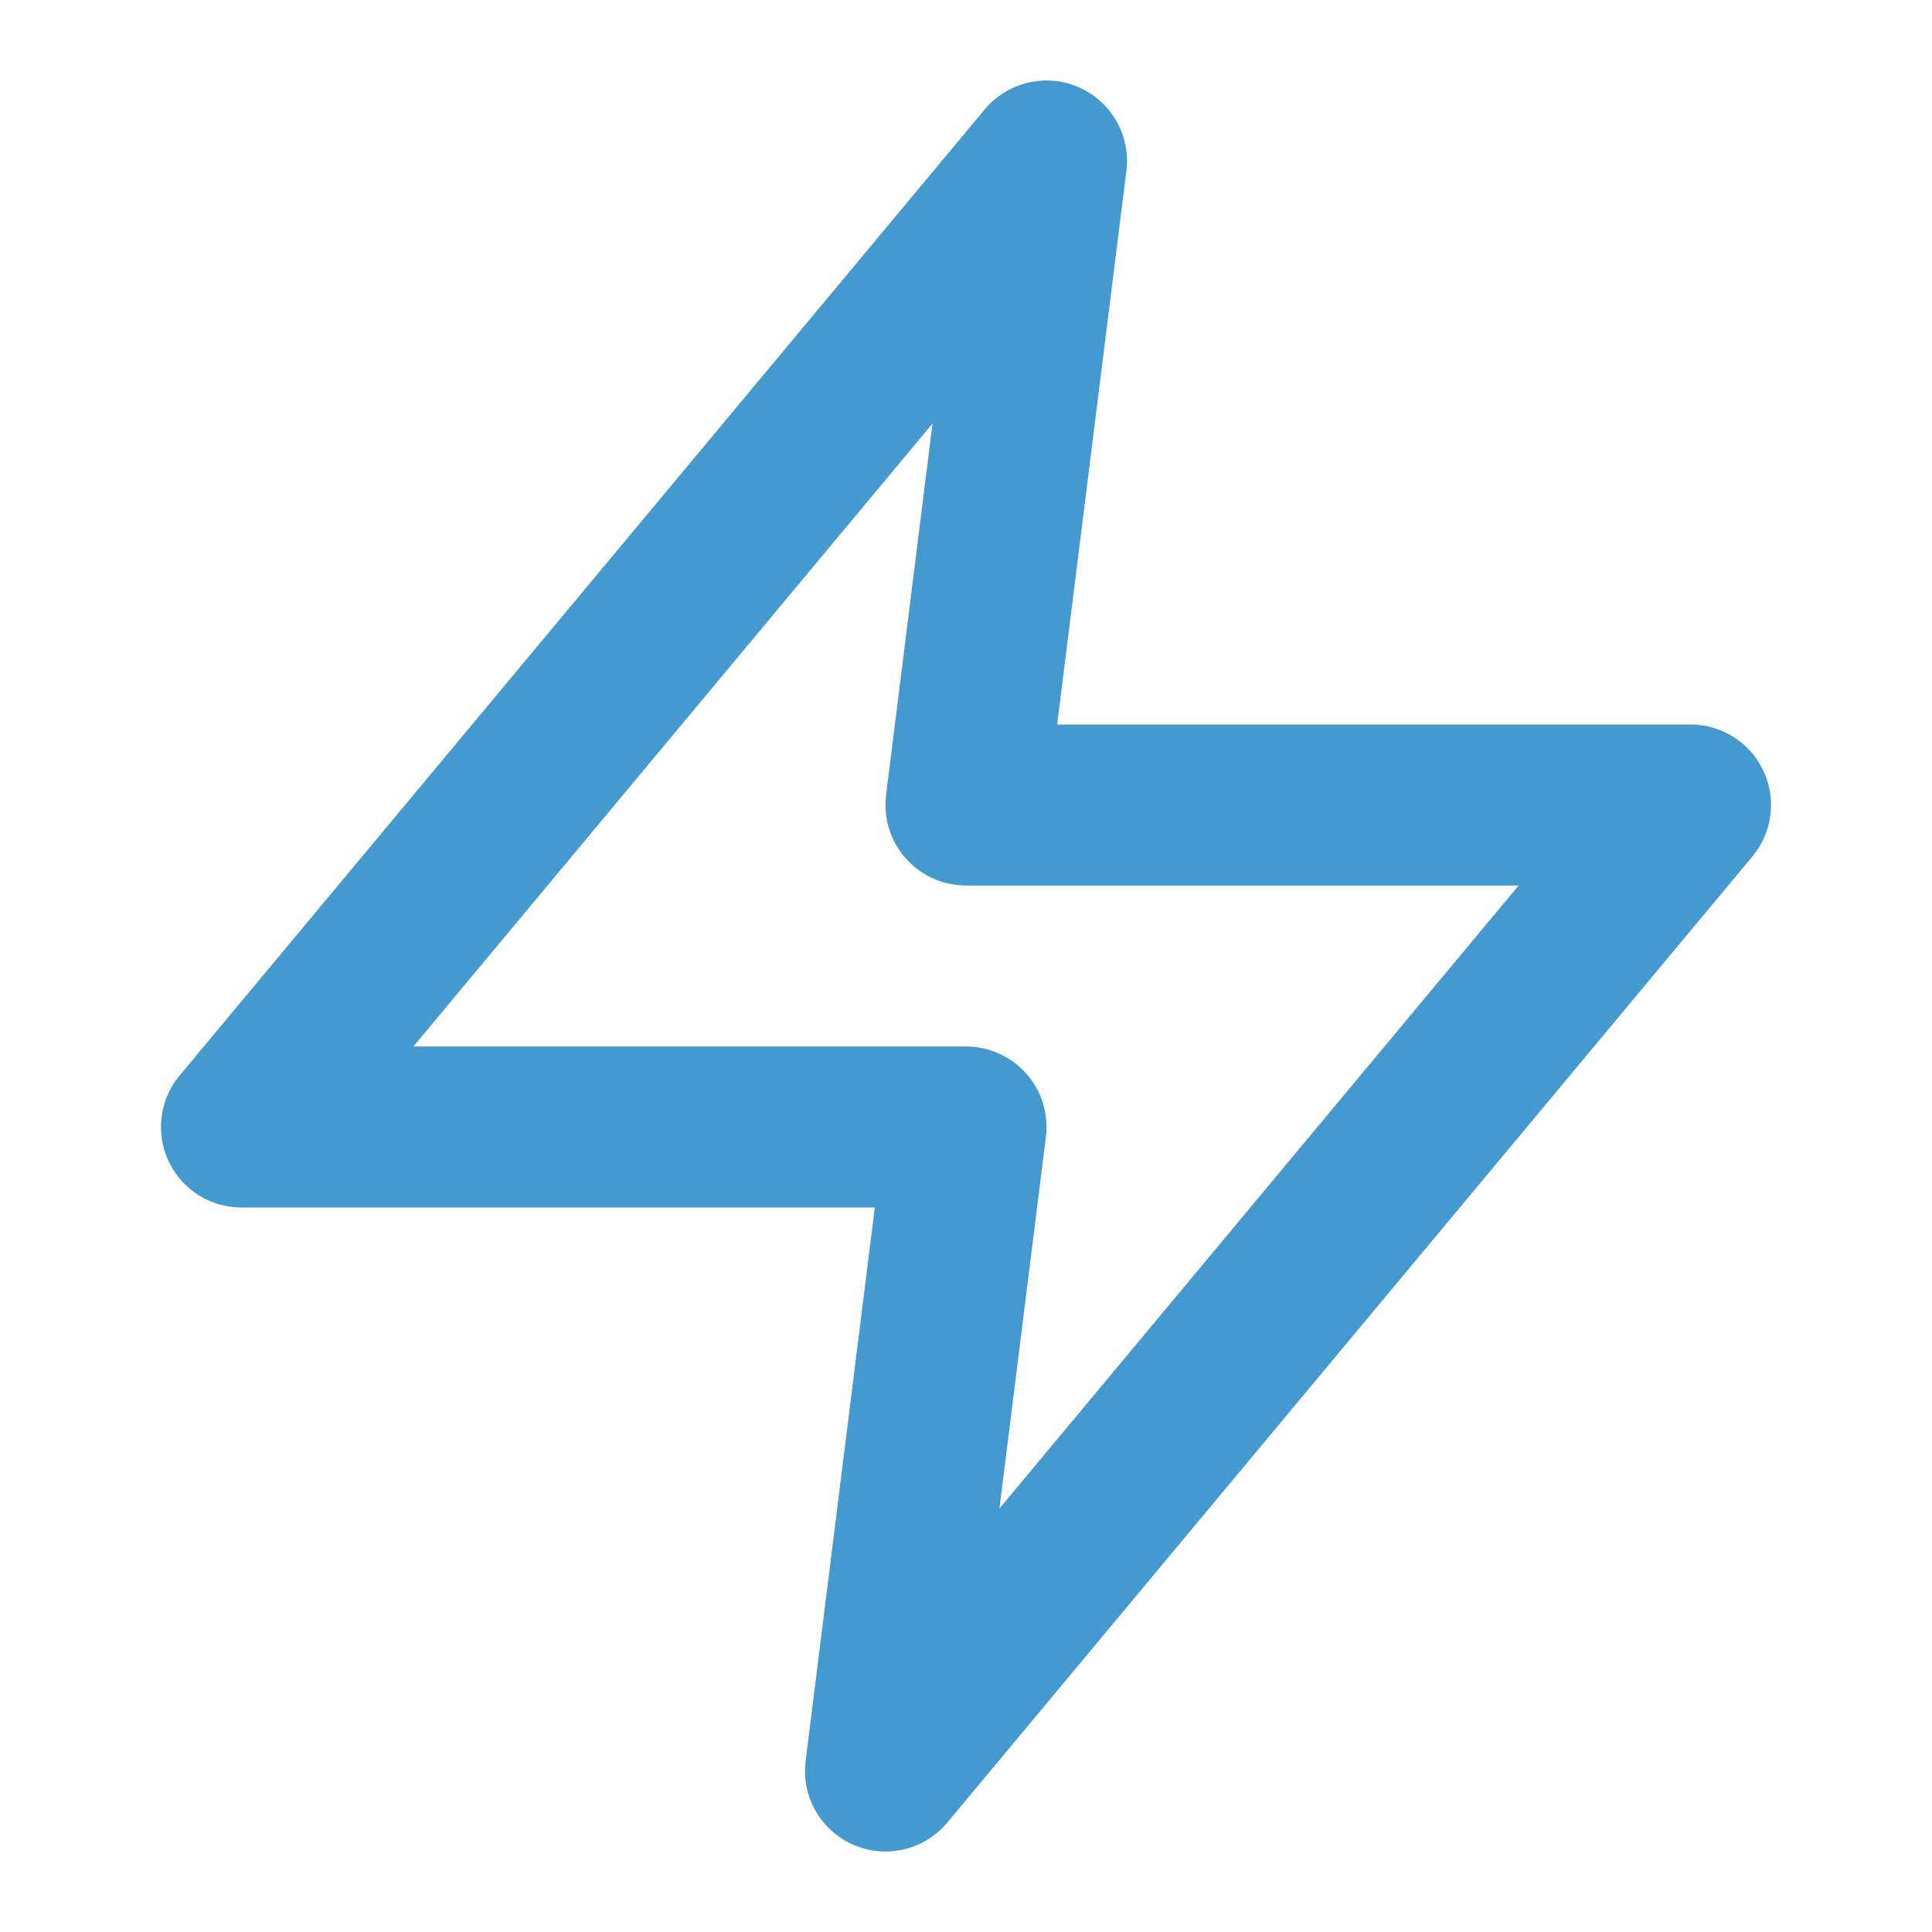 <?xml version="1.0" encoding="UTF-8"?>
<svg xmlns="http://www.w3.org/2000/svg" width="56" height="56" viewBox="0 0 24 24" fill="none" stroke="#4499cf" stroke-width="2" stroke-linecap="round" stroke-linejoin="round" class="feather feather-zap">
  <polygon points="13 2 3 14 12 14 11 22 21 10 12 10 13 2"></polygon>
</svg>
